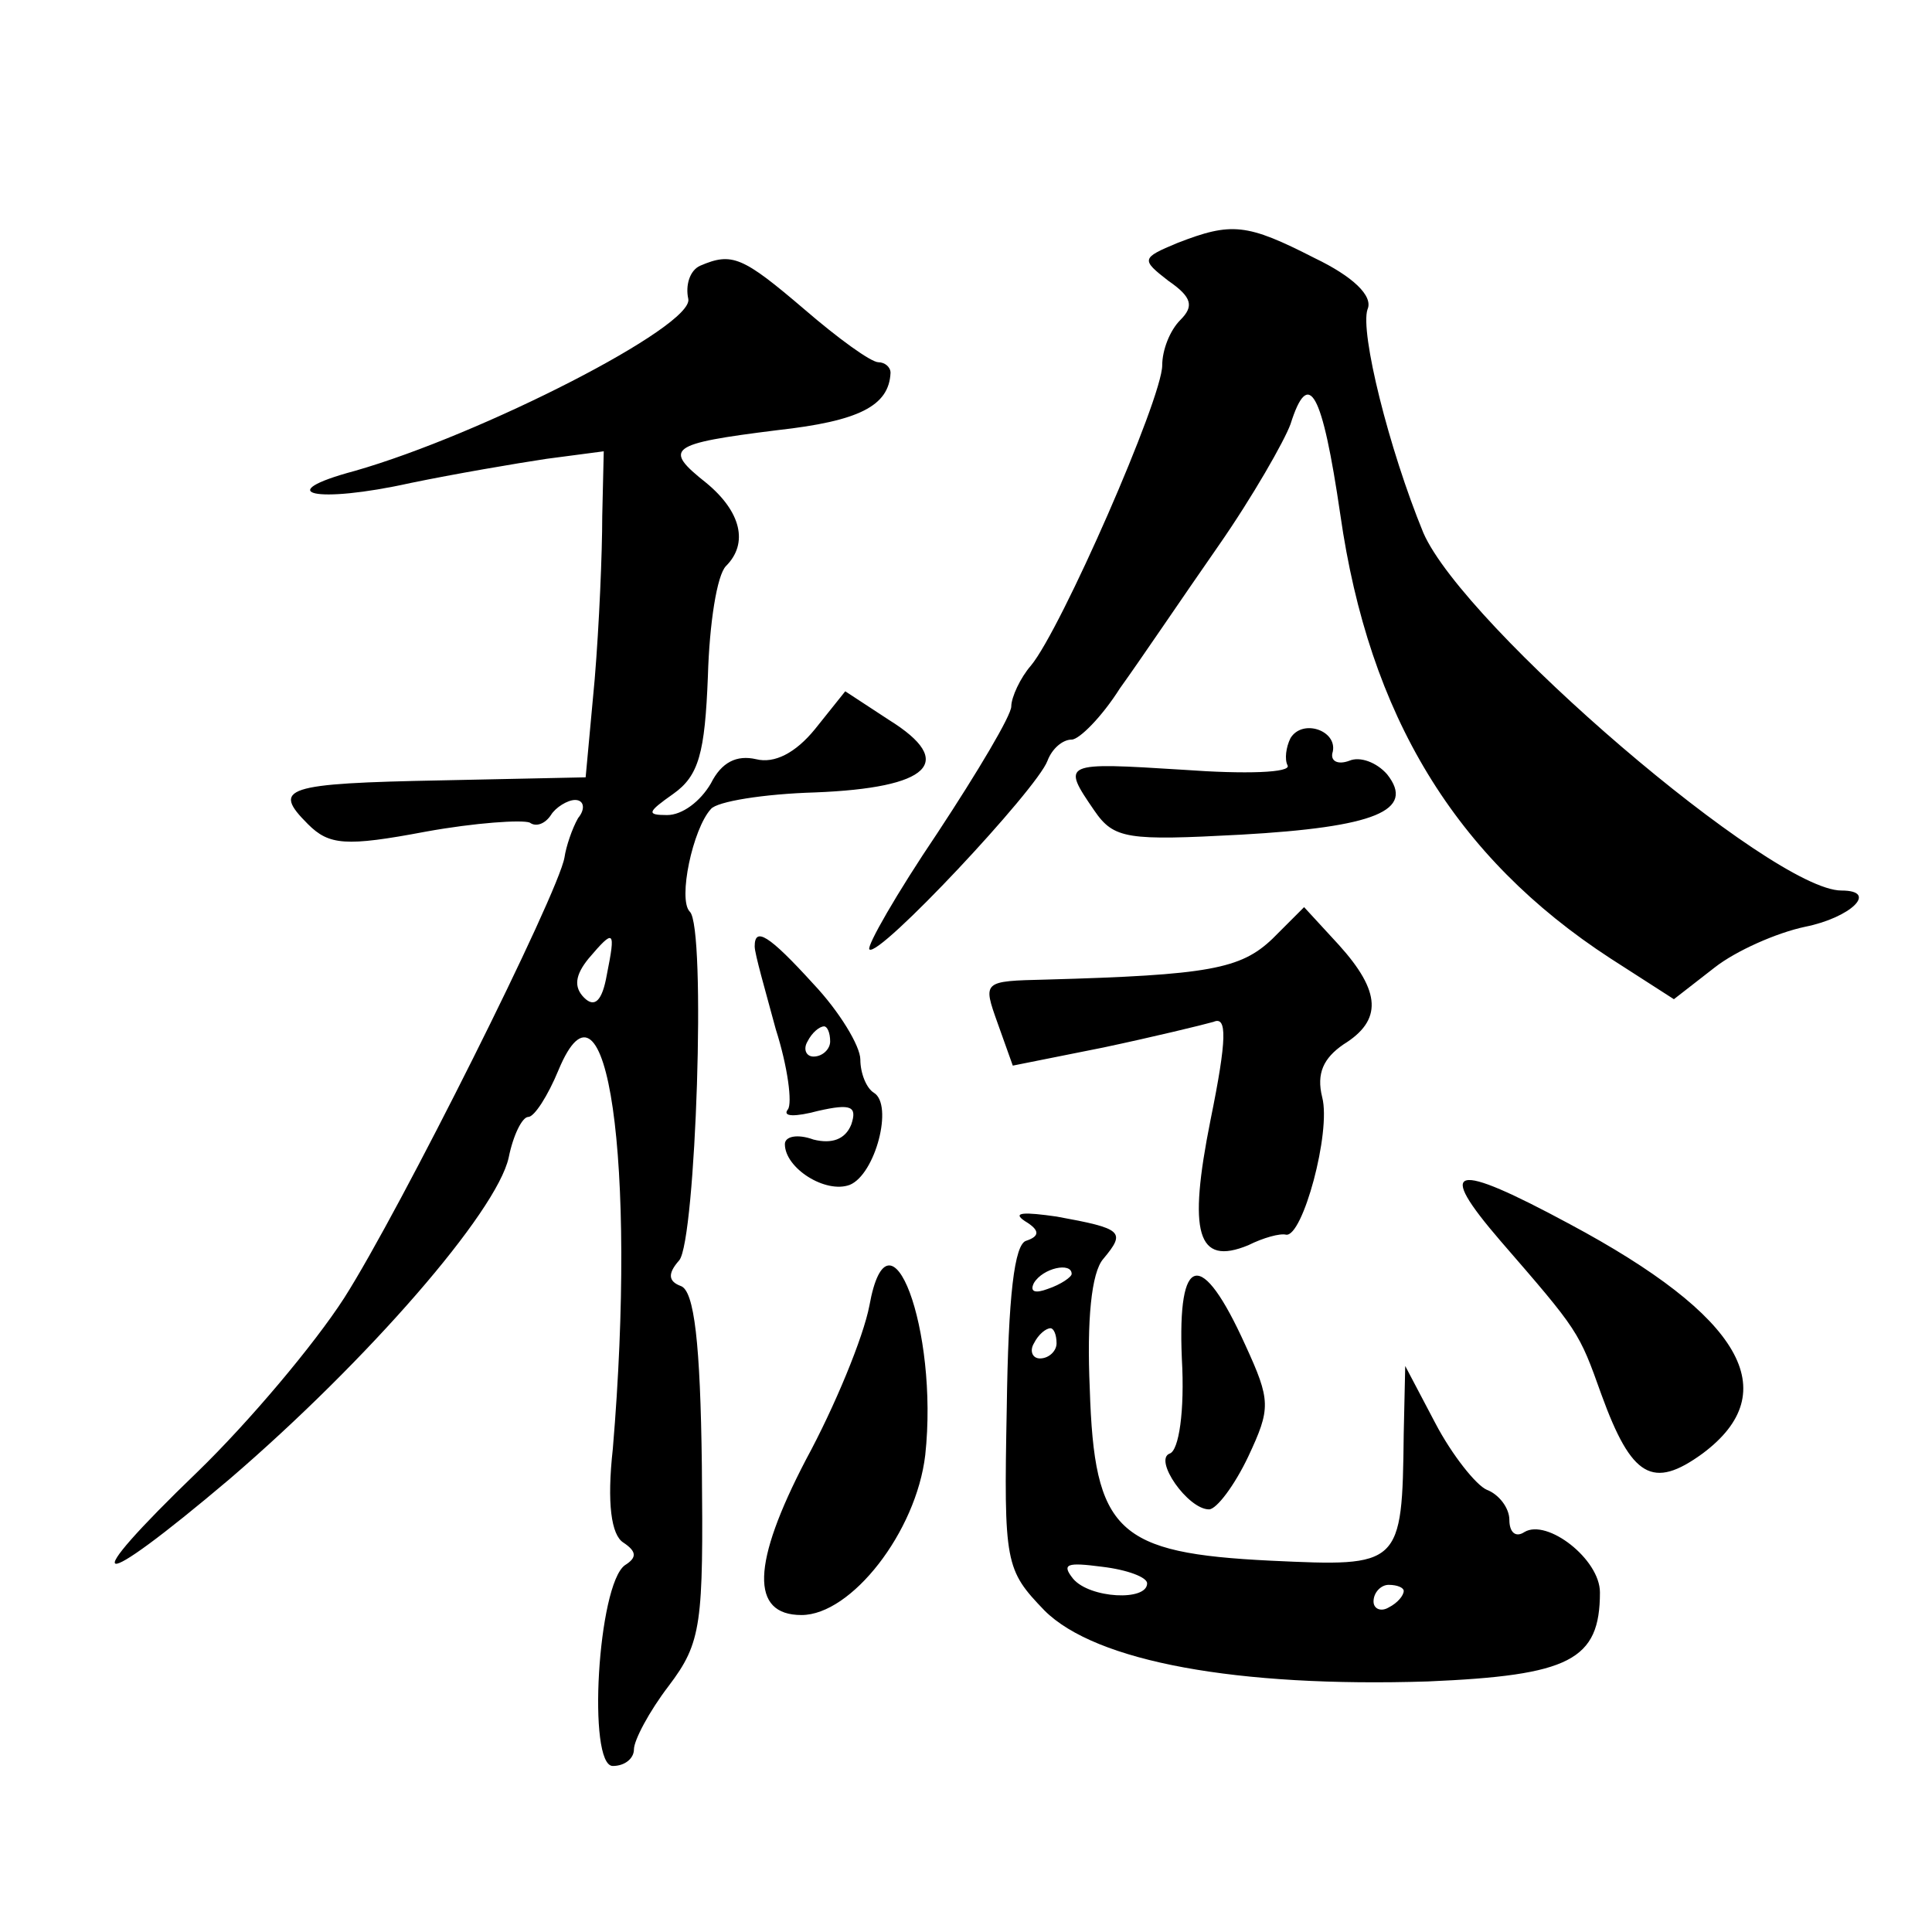 <?xml version="1.0" standalone="no"?>
<!DOCTYPE svg PUBLIC "-//W3C//DTD SVG 20010904//EN"
 "http://www.w3.org/TR/2001/REC-SVG-20010904/DTD/svg10.dtd">
<svg version="1.0" xmlns="http://www.w3.org/2000/svg"
 width="128pt" height="128pt" viewBox="0 0 128 128"
 preserveAspectRatio="xMidYMid meet">
<g transform="translate(0,128) scale(0.1,-0.1)"
fill="#0" stroke="none">
<path d="M780 1119 c-24 -10 -24 -11 -6 -25 16 -11 17 -17 8 -26 -7 -7 -12 -20
-12 -30 0 -22 -67 -175 -87 -199 -7 -8 -13 -21 -13 -27 0 -6 -22 -43 -49 -84 -27
-40 -47 -75 -45 -77 6 -6 111 106 118 125 3 8 10 14 16 14 5 0 20 15 32 34 13 18
42 61 65 94 23 33 44 70 48 81 12 38 21 22 33 -60 19 -133 76 -227 179 -294 l42
-27 27 21 c14 11 41 23 60 27 30 6 49 24 24 24 -46 0 -250 175 -277 237 -23 56
-42 133 -37 148 4 9 -10 22 -35 34 -45 23 -55 24 -91 10z M464 1104 c-7 -3 -10
-13 -8 -22 4 -18 -137 -90 -221 -114 -56 -15 -26 -22 37 -8 29 6 70 13 90 16 l38
5 -1 -43 c0 -24 -2 -72 -5 -108 l-6 -65 -95 -2 c-105 -2 -113 -5 -89 -29 14 -14
25 -15 78 -5 33 6 64 8 69 6 4 -3 10 -1 14 5 3 5 11 10 16 10 6 0 7 -6 2 -12 -4
-7 -8 -19 -9 -26 -4 -24 -109 -234 -146 -292 -20 -31 -63 -82 -97 -115 -82 -79
-70 -82 21 -5 92 79 177 177 185 213 3 15 9 27 13 27 4 0 13 14 20 31 32 77 52
-61 36 -251 -4 -36 -1 -57 7 -62 9 -6 9 -10 1 -15 -18 -13 -25 -133 -8 -133 8 0
14 5 14 11 0 6 10 25 23 42 22 29 23 41 22 146 -1 81 -5 116 -14 119 -8 3 -9 8
-1 17 11 13 18 221 7 231 -8 8 2 55 14 68 4 5 35 10 69 11 76 3 94 20 49 48 l-29
19 -20 -25 c-13 -16 -27 -23 -39 -20 -13 3 -23 -2 -30 -16 -7 -12 -19 -21 -29 -21
-14 0 -13 2 4 14 17 12 21 27 23 78 1 35 6 67 12 73 15 15 10 36 -13 55 -29 23
-25 26 47 35 54 6 74 16 75 38 0 4 -4 7 -8 7 -5 0 -27 16 -49 35 -41 35 -48 38
-69 29z m-62 -470 c-3 -17 -8 -22 -15 -15 -7 7 -6 15 3 26 17 20 18 19 12 -11z
M855 791 c-3 -6 -4 -14 -2 -18 3 -5 -28 -6 -69 -3 -80 5 -81 5 -59 -27 13 -19 22
-20 97 -16 89 5 116 16 97 40 -7 8 -18 12 -25 9 -8 -3 -13 0 -11 6 3 14 -20 22
-28 9z M843 658 c-21 -20 -42 -24 -150 -27 -42 -1 -42 -1 -32 -29 l10 -28 60 12
c33 7 66 15 73 17 9 4 9 -11 -2 -65 -15 -75 -9 -97 25 -83 10 5 21 8 25 7 11 -2
30 68 24 91 -4 16 1 26 14 35 26 16 25 35 -3 66 l-23 25 -21 -21z M500 653 c0 -5
7 -29 14 -55 8 -25 11 -49 8 -53 -4 -5 5 -5 20 -1 22 5 26 3 22 -9 -4 -10 -13 -13
-25 -10 -11 4 -19 2 -19 -3 0 -16 27 -33 43 -27 17 7 29 53 16 61 -5 3 -9 13 -9
22 0 9 -14 32 -31 50 -30 33 -39 38 -39 25z m50 -63 c0 -5 -5 -10 -11 -10 -5 0
-7 5 -4 10 3 6 8 10 11 10 2 0 4 -4 4 -10z M994 458 c52 -60 52 -60 67 -102 20
-55 34 -63 67 -39 55 41 26 91 -88 152 -78 42 -89 39 -46 -11z M679 471 c10 -6
10 -10 1 -13 -8 -2 -12 -37 -13 -111 -2 -103 -1 -107 25 -134 34 -34 128 -51 254
-47 94 4 114 14 114 59 0 22 -35 49 -50 40 -6 -4 -10 0 -10 8 0 8 -7 17 -15 20
-7 3 -23 23 -34 44 l-20 38 -1 -45 c-1 -88 -2 -88 -88 -84 -102 5 -117 19 -120
114 -2 45 1 77 9 86 15 18 13 20 -31 28 -21 3 -30 3 -21 -3z m31 -35 c0 -2 -7 -7
-16 -10 -8 -3 -12 -2 -9 4 6 10 25 14 25 6z m-10 -46 c0 -5 -5 -10 -11 -10 -5 0
-7 5 -4 10 3 6 8 10 11 10 2 0 4 -4 4 -10z m60 -159 c0 -12 -38 -10 -49 3 -8 10
-4 11 19 8 17 -2 30 -7 30 -11z m170 -5 c0 -3 -4 -8 -10 -11 -5 -3 -10 -1 -10 4
0 6 5 11 10 11 6 0 10 -2 10 -4z M576 415 c-4 -21 -23 -67 -42 -102 -36 -69 -37
-103 -3 -103 33 0 76 55 82 106 9 83 -24 171 -37 99z M783 380 c2 -35 -2 -61 -8
-63 -11 -4 12 -37 26 -37 5 0 17 16 26 35 15 32 15 37 -2 74 -29 64 -45 61 -42
-9z"/>
</g>
</svg>

